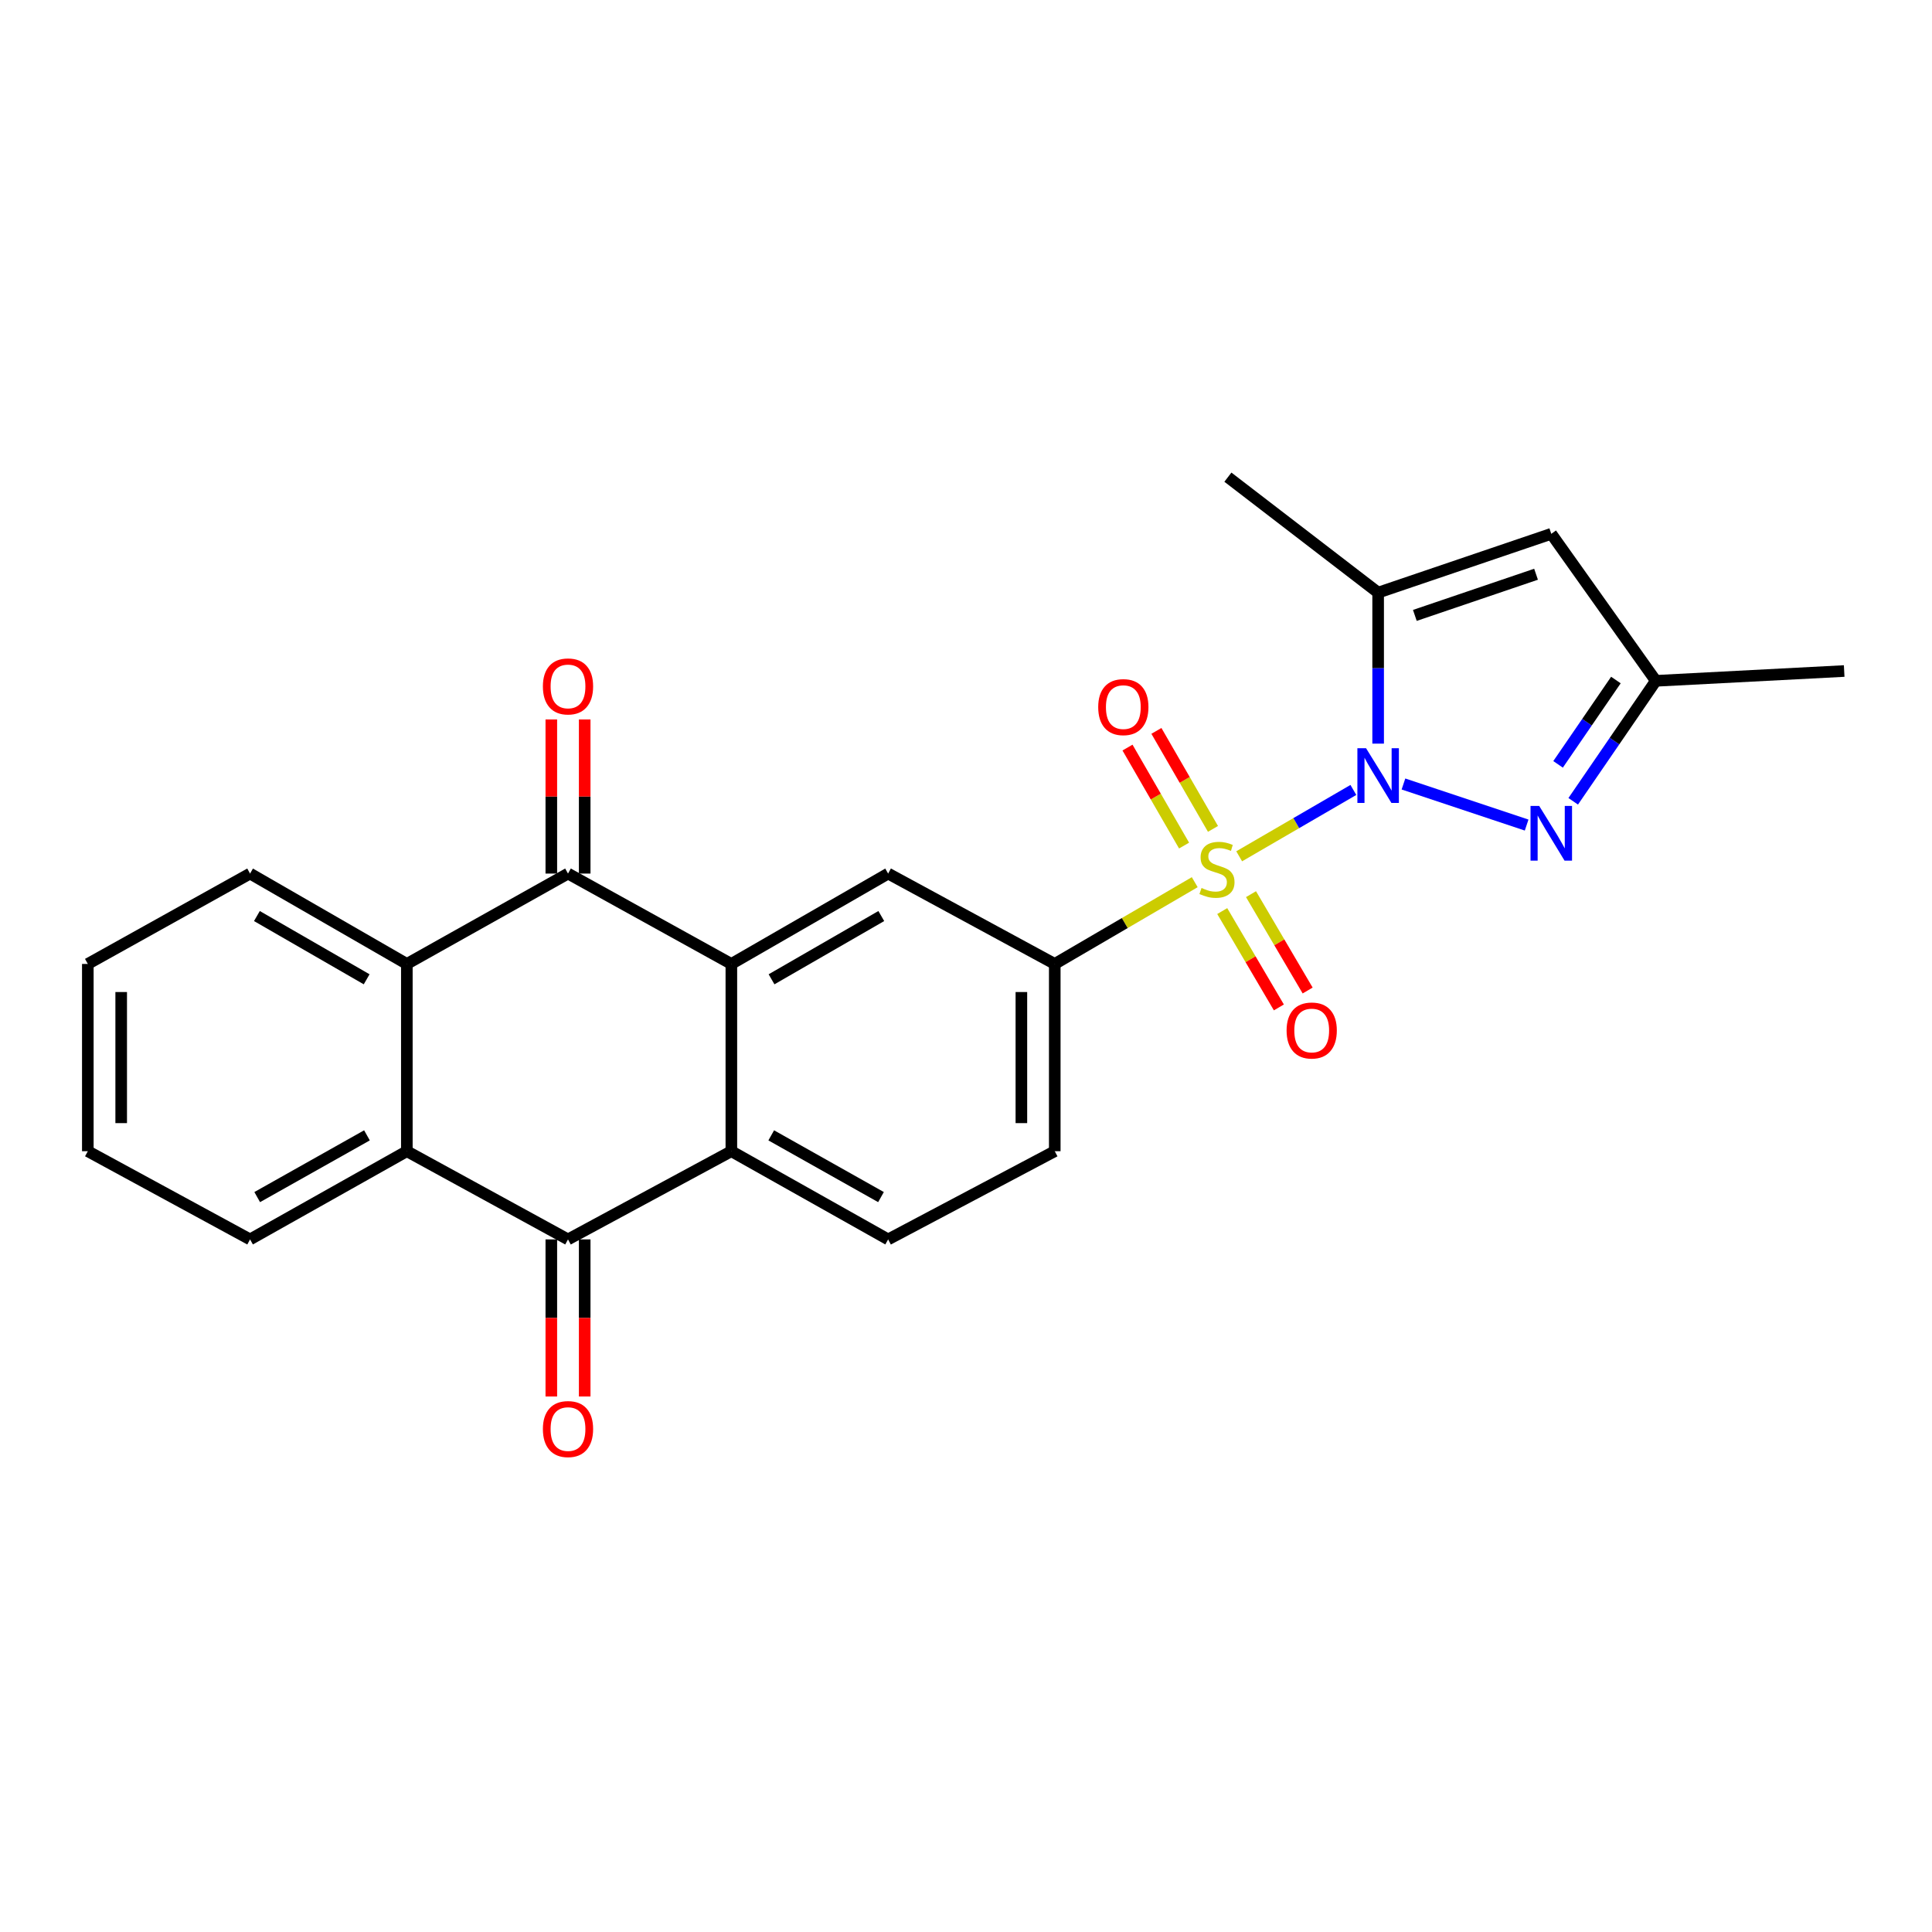 <?xml version='1.0' encoding='iso-8859-1'?>
<svg version='1.1' baseProfile='full'
              xmlns='http://www.w3.org/2000/svg'
                      xmlns:rdkit='http://www.rdkit.org/xml'
                      xmlns:xlink='http://www.w3.org/1999/xlink'
                  xml:space='preserve'
width='1000px' height='1000px' viewBox='0 0 1000 1000'>
<!-- END OF HEADER -->
<rect style='opacity:1.0;fill:#FFFFFF;stroke:none' width='1000' height='1000' x='0' y='0'> </rect>
<path class='bond-0' d='M 641.398,443.216 L 670.951,426.046' style='fill:none;fill-rule:evenodd;stroke:#CCCC00;stroke-width:6px;stroke-linecap:butt;stroke-linejoin:miter;stroke-opacity:1' />
<path class='bond-0' d='M 670.951,426.046 L 700.504,408.876' style='fill:none;fill-rule:evenodd;stroke:#0000FF;stroke-width:6px;stroke-linecap:butt;stroke-linejoin:miter;stroke-opacity:1' />
<path class='bond-7' d='M 618.395,456.616 L 582.168,477.775' style='fill:none;fill-rule:evenodd;stroke:#CCCC00;stroke-width:6px;stroke-linecap:butt;stroke-linejoin:miter;stroke-opacity:1' />
<path class='bond-7' d='M 582.168,477.775 L 545.941,498.934' style='fill:none;fill-rule:evenodd;stroke:#000000;stroke-width:6px;stroke-linecap:butt;stroke-linejoin:miter;stroke-opacity:1' />
<path class='bond-13' d='M 632.629,471.569 L 647.287,496.505' style='fill:none;fill-rule:evenodd;stroke:#CCCC00;stroke-width:6px;stroke-linecap:butt;stroke-linejoin:miter;stroke-opacity:1' />
<path class='bond-13' d='M 647.287,496.505 L 661.946,521.441' style='fill:none;fill-rule:evenodd;stroke:#FF0000;stroke-width:6px;stroke-linecap:butt;stroke-linejoin:miter;stroke-opacity:1' />
<path class='bond-13' d='M 647.521,462.815 L 662.18,487.751' style='fill:none;fill-rule:evenodd;stroke:#CCCC00;stroke-width:6px;stroke-linecap:butt;stroke-linejoin:miter;stroke-opacity:1' />
<path class='bond-13' d='M 662.18,487.751 L 676.838,512.687' style='fill:none;fill-rule:evenodd;stroke:#FF0000;stroke-width:6px;stroke-linecap:butt;stroke-linejoin:miter;stroke-opacity:1' />
<path class='bond-14' d='M 627.836,429.031 L 613.196,403.669' style='fill:none;fill-rule:evenodd;stroke:#CCCC00;stroke-width:6px;stroke-linecap:butt;stroke-linejoin:miter;stroke-opacity:1' />
<path class='bond-14' d='M 613.196,403.669 L 598.555,378.307' style='fill:none;fill-rule:evenodd;stroke:#FF0000;stroke-width:6px;stroke-linecap:butt;stroke-linejoin:miter;stroke-opacity:1' />
<path class='bond-14' d='M 612.875,437.667 L 598.235,412.305' style='fill:none;fill-rule:evenodd;stroke:#CCCC00;stroke-width:6px;stroke-linecap:butt;stroke-linejoin:miter;stroke-opacity:1' />
<path class='bond-14' d='M 598.235,412.305 L 583.594,386.943' style='fill:none;fill-rule:evenodd;stroke:#FF0000;stroke-width:6px;stroke-linecap:butt;stroke-linejoin:miter;stroke-opacity:1' />
<path class='bond-2' d='M 726.425,405.796 L 790.184,427.051' style='fill:none;fill-rule:evenodd;stroke:#0000FF;stroke-width:6px;stroke-linecap:butt;stroke-linejoin:miter;stroke-opacity:1' />
<path class='bond-4' d='M 713.323,384.901 L 713.323,345.822' style='fill:none;fill-rule:evenodd;stroke:#0000FF;stroke-width:6px;stroke-linecap:butt;stroke-linejoin:miter;stroke-opacity:1' />
<path class='bond-4' d='M 713.323,345.822 L 713.323,306.743' style='fill:none;fill-rule:evenodd;stroke:#000000;stroke-width:6px;stroke-linecap:butt;stroke-linejoin:miter;stroke-opacity:1' />
<path class='bond-1' d='M 378.549,498.934 L 459.702,452.158' style='fill:none;fill-rule:evenodd;stroke:#000000;stroke-width:6px;stroke-linecap:butt;stroke-linejoin:miter;stroke-opacity:1' />
<path class='bond-1' d='M 399.349,506.884 L 456.156,474.141' style='fill:none;fill-rule:evenodd;stroke:#000000;stroke-width:6px;stroke-linecap:butt;stroke-linejoin:miter;stroke-opacity:1' />
<path class='bond-3' d='M 378.549,498.934 L 293.999,452.158' style='fill:none;fill-rule:evenodd;stroke:#000000;stroke-width:6px;stroke-linecap:butt;stroke-linejoin:miter;stroke-opacity:1' />
<path class='bond-26' d='M 378.549,498.934 L 378.549,595.864' style='fill:none;fill-rule:evenodd;stroke:#000000;stroke-width:6px;stroke-linecap:butt;stroke-linejoin:miter;stroke-opacity:1' />
<path class='bond-12' d='M 814.291,414.752 L 835.67,383.574' style='fill:none;fill-rule:evenodd;stroke:#0000FF;stroke-width:6px;stroke-linecap:butt;stroke-linejoin:miter;stroke-opacity:1' />
<path class='bond-12' d='M 835.67,383.574 L 857.049,352.397' style='fill:none;fill-rule:evenodd;stroke:#000000;stroke-width:6px;stroke-linecap:butt;stroke-linejoin:miter;stroke-opacity:1' />
<path class='bond-12' d='M 806.458,395.629 L 821.423,373.805' style='fill:none;fill-rule:evenodd;stroke:#0000FF;stroke-width:6px;stroke-linecap:butt;stroke-linejoin:miter;stroke-opacity:1' />
<path class='bond-12' d='M 821.423,373.805 L 836.388,351.98' style='fill:none;fill-rule:evenodd;stroke:#000000;stroke-width:6px;stroke-linecap:butt;stroke-linejoin:miter;stroke-opacity:1' />
<path class='bond-8' d='M 293.999,452.158 L 210.582,498.934' style='fill:none;fill-rule:evenodd;stroke:#000000;stroke-width:6px;stroke-linecap:butt;stroke-linejoin:miter;stroke-opacity:1' />
<path class='bond-16' d='M 302.637,452.158 L 302.637,412.275' style='fill:none;fill-rule:evenodd;stroke:#000000;stroke-width:6px;stroke-linecap:butt;stroke-linejoin:miter;stroke-opacity:1' />
<path class='bond-16' d='M 302.637,412.275 L 302.637,372.392' style='fill:none;fill-rule:evenodd;stroke:#FF0000;stroke-width:6px;stroke-linecap:butt;stroke-linejoin:miter;stroke-opacity:1' />
<path class='bond-16' d='M 285.362,452.158 L 285.362,412.275' style='fill:none;fill-rule:evenodd;stroke:#000000;stroke-width:6px;stroke-linecap:butt;stroke-linejoin:miter;stroke-opacity:1' />
<path class='bond-16' d='M 285.362,412.275 L 285.362,372.392' style='fill:none;fill-rule:evenodd;stroke:#FF0000;stroke-width:6px;stroke-linecap:butt;stroke-linejoin:miter;stroke-opacity:1' />
<path class='bond-10' d='M 713.323,306.743 L 802.941,276.301' style='fill:none;fill-rule:evenodd;stroke:#000000;stroke-width:6px;stroke-linecap:butt;stroke-linejoin:miter;stroke-opacity:1' />
<path class='bond-10' d='M 732.322,318.534 L 795.054,297.224' style='fill:none;fill-rule:evenodd;stroke:#000000;stroke-width:6px;stroke-linecap:butt;stroke-linejoin:miter;stroke-opacity:1' />
<path class='bond-19' d='M 713.323,306.743 L 635.558,246.982' style='fill:none;fill-rule:evenodd;stroke:#000000;stroke-width:6px;stroke-linecap:butt;stroke-linejoin:miter;stroke-opacity:1' />
<path class='bond-5' d='M 293.999,641.517 L 378.549,595.864' style='fill:none;fill-rule:evenodd;stroke:#000000;stroke-width:6px;stroke-linecap:butt;stroke-linejoin:miter;stroke-opacity:1' />
<path class='bond-9' d='M 293.999,641.517 L 210.582,595.864' style='fill:none;fill-rule:evenodd;stroke:#000000;stroke-width:6px;stroke-linecap:butt;stroke-linejoin:miter;stroke-opacity:1' />
<path class='bond-17' d='M 285.362,641.517 L 285.362,682.172' style='fill:none;fill-rule:evenodd;stroke:#000000;stroke-width:6px;stroke-linecap:butt;stroke-linejoin:miter;stroke-opacity:1' />
<path class='bond-17' d='M 285.362,682.172 L 285.362,722.827' style='fill:none;fill-rule:evenodd;stroke:#FF0000;stroke-width:6px;stroke-linecap:butt;stroke-linejoin:miter;stroke-opacity:1' />
<path class='bond-17' d='M 302.637,641.517 L 302.637,682.172' style='fill:none;fill-rule:evenodd;stroke:#000000;stroke-width:6px;stroke-linecap:butt;stroke-linejoin:miter;stroke-opacity:1' />
<path class='bond-17' d='M 302.637,682.172 L 302.637,722.827' style='fill:none;fill-rule:evenodd;stroke:#FF0000;stroke-width:6px;stroke-linecap:butt;stroke-linejoin:miter;stroke-opacity:1' />
<path class='bond-6' d='M 378.549,595.864 L 459.702,641.517' style='fill:none;fill-rule:evenodd;stroke:#000000;stroke-width:6px;stroke-linecap:butt;stroke-linejoin:miter;stroke-opacity:1' />
<path class='bond-6' d='M 399.192,587.656 L 455.999,619.614' style='fill:none;fill-rule:evenodd;stroke:#000000;stroke-width:6px;stroke-linecap:butt;stroke-linejoin:miter;stroke-opacity:1' />
<path class='bond-11' d='M 545.941,498.934 L 459.702,452.158' style='fill:none;fill-rule:evenodd;stroke:#000000;stroke-width:6px;stroke-linecap:butt;stroke-linejoin:miter;stroke-opacity:1' />
<path class='bond-18' d='M 545.941,498.934 L 545.941,595.864' style='fill:none;fill-rule:evenodd;stroke:#000000;stroke-width:6px;stroke-linecap:butt;stroke-linejoin:miter;stroke-opacity:1' />
<path class='bond-18' d='M 528.666,513.474 L 528.666,581.325' style='fill:none;fill-rule:evenodd;stroke:#000000;stroke-width:6px;stroke-linecap:butt;stroke-linejoin:miter;stroke-opacity:1' />
<path class='bond-20' d='M 210.582,498.934 L 129.429,452.158' style='fill:none;fill-rule:evenodd;stroke:#000000;stroke-width:6px;stroke-linecap:butt;stroke-linejoin:miter;stroke-opacity:1' />
<path class='bond-20' d='M 189.782,506.884 L 132.975,474.141' style='fill:none;fill-rule:evenodd;stroke:#000000;stroke-width:6px;stroke-linecap:butt;stroke-linejoin:miter;stroke-opacity:1' />
<path class='bond-27' d='M 210.582,498.934 L 210.582,595.864' style='fill:none;fill-rule:evenodd;stroke:#000000;stroke-width:6px;stroke-linecap:butt;stroke-linejoin:miter;stroke-opacity:1' />
<path class='bond-21' d='M 210.582,595.864 L 129.429,641.517' style='fill:none;fill-rule:evenodd;stroke:#000000;stroke-width:6px;stroke-linecap:butt;stroke-linejoin:miter;stroke-opacity:1' />
<path class='bond-21' d='M 189.939,587.656 L 133.132,619.614' style='fill:none;fill-rule:evenodd;stroke:#000000;stroke-width:6px;stroke-linecap:butt;stroke-linejoin:miter;stroke-opacity:1' />
<path class='bond-25' d='M 802.941,276.301 L 857.049,352.397' style='fill:none;fill-rule:evenodd;stroke:#000000;stroke-width:6px;stroke-linecap:butt;stroke-linejoin:miter;stroke-opacity:1' />
<path class='bond-22' d='M 857.049,352.397 L 954.545,347.32' style='fill:none;fill-rule:evenodd;stroke:#000000;stroke-width:6px;stroke-linecap:butt;stroke-linejoin:miter;stroke-opacity:1' />
<path class='bond-15' d='M 459.702,641.517 L 545.941,595.864' style='fill:none;fill-rule:evenodd;stroke:#000000;stroke-width:6px;stroke-linecap:butt;stroke-linejoin:miter;stroke-opacity:1' />
<path class='bond-24' d='M 129.429,452.158 L 45.455,498.934' style='fill:none;fill-rule:evenodd;stroke:#000000;stroke-width:6px;stroke-linecap:butt;stroke-linejoin:miter;stroke-opacity:1' />
<path class='bond-23' d='M 129.429,641.517 L 45.455,595.864' style='fill:none;fill-rule:evenodd;stroke:#000000;stroke-width:6px;stroke-linecap:butt;stroke-linejoin:miter;stroke-opacity:1' />
<path class='bond-28' d='M 45.455,595.864 L 45.455,498.934' style='fill:none;fill-rule:evenodd;stroke:#000000;stroke-width:6px;stroke-linecap:butt;stroke-linejoin:miter;stroke-opacity:1' />
<path class='bond-28' d='M 62.729,581.325 L 62.729,513.474' style='fill:none;fill-rule:evenodd;stroke:#000000;stroke-width:6px;stroke-linecap:butt;stroke-linejoin:miter;stroke-opacity:1' />
<path  class='atom-0' d='M 621.906 459.613
Q 622.226 459.733, 623.546 460.293
Q 624.866 460.853, 626.306 461.213
Q 627.786 461.533, 629.226 461.533
Q 631.906 461.533, 633.466 460.253
Q 635.026 458.933, 635.026 456.653
Q 635.026 455.093, 634.226 454.133
Q 633.466 453.173, 632.266 452.653
Q 631.066 452.133, 629.066 451.533
Q 626.546 450.773, 625.026 450.053
Q 623.546 449.333, 622.466 447.813
Q 621.426 446.293, 621.426 443.733
Q 621.426 440.173, 623.826 437.973
Q 626.266 435.773, 631.066 435.773
Q 634.346 435.773, 638.066 437.333
L 637.146 440.413
Q 633.746 439.013, 631.186 439.013
Q 628.426 439.013, 626.906 440.173
Q 625.386 441.293, 625.426 443.253
Q 625.426 444.773, 626.186 445.693
Q 626.986 446.613, 628.106 447.133
Q 629.266 447.653, 631.186 448.253
Q 633.746 449.053, 635.266 449.853
Q 636.786 450.653, 637.866 452.293
Q 638.986 453.893, 638.986 456.653
Q 638.986 460.573, 636.346 462.693
Q 633.746 464.773, 629.386 464.773
Q 626.866 464.773, 624.946 464.213
Q 623.066 463.693, 620.826 462.773
L 621.906 459.613
' fill='#CCCC00'/>
<path  class='atom-1' d='M 707.063 387.268
L 716.343 402.268
Q 717.263 403.748, 718.743 406.428
Q 720.223 409.108, 720.303 409.268
L 720.303 387.268
L 724.063 387.268
L 724.063 415.588
L 720.183 415.588
L 710.223 399.188
Q 709.063 397.268, 707.823 395.068
Q 706.623 392.868, 706.263 392.188
L 706.263 415.588
L 702.583 415.588
L 702.583 387.268
L 707.063 387.268
' fill='#0000FF'/>
<path  class='atom-3' d='M 796.681 417.144
L 805.961 432.144
Q 806.881 433.624, 808.361 436.304
Q 809.841 438.984, 809.921 439.144
L 809.921 417.144
L 813.681 417.144
L 813.681 445.464
L 809.801 445.464
L 799.841 429.064
Q 798.681 427.144, 797.441 424.944
Q 796.241 422.744, 795.881 422.064
L 795.881 445.464
L 792.201 445.464
L 792.201 417.144
L 796.681 417.144
' fill='#0000FF'/>
<path  class='atom-14' d='M 665.937 533.381
Q 665.937 526.581, 669.297 522.781
Q 672.657 518.981, 678.937 518.981
Q 685.217 518.981, 688.577 522.781
Q 691.937 526.581, 691.937 533.381
Q 691.937 540.261, 688.537 544.181
Q 685.137 548.061, 678.937 548.061
Q 672.697 548.061, 669.297 544.181
Q 665.937 540.301, 665.937 533.381
M 678.937 544.861
Q 683.257 544.861, 685.577 541.981
Q 687.937 539.061, 687.937 533.381
Q 687.937 527.821, 685.577 525.021
Q 683.257 522.181, 678.937 522.181
Q 674.617 522.181, 672.257 524.981
Q 669.937 527.781, 669.937 533.381
Q 669.937 539.101, 672.257 541.981
Q 674.617 544.861, 678.937 544.861
' fill='#FF0000'/>
<path  class='atom-15' d='M 568.431 365.999
Q 568.431 359.199, 571.791 355.399
Q 575.151 351.599, 581.431 351.599
Q 587.711 351.599, 591.071 355.399
Q 594.431 359.199, 594.431 365.999
Q 594.431 372.879, 591.031 376.799
Q 587.631 380.679, 581.431 380.679
Q 575.191 380.679, 571.791 376.799
Q 568.431 372.919, 568.431 365.999
M 581.431 377.479
Q 585.751 377.479, 588.071 374.599
Q 590.431 371.679, 590.431 365.999
Q 590.431 360.439, 588.071 357.639
Q 585.751 354.799, 581.431 354.799
Q 577.111 354.799, 574.751 357.599
Q 572.431 360.399, 572.431 365.999
Q 572.431 371.719, 574.751 374.599
Q 577.111 377.479, 581.431 377.479
' fill='#FF0000'/>
<path  class='atom-17' d='M 280.999 355.288
Q 280.999 348.488, 284.359 344.688
Q 287.719 340.888, 293.999 340.888
Q 300.279 340.888, 303.639 344.688
Q 306.999 348.488, 306.999 355.288
Q 306.999 362.168, 303.599 366.088
Q 300.199 369.968, 293.999 369.968
Q 287.759 369.968, 284.359 366.088
Q 280.999 362.208, 280.999 355.288
M 293.999 366.768
Q 298.319 366.768, 300.639 363.888
Q 302.999 360.968, 302.999 355.288
Q 302.999 349.728, 300.639 346.928
Q 298.319 344.088, 293.999 344.088
Q 289.679 344.088, 287.319 346.888
Q 284.999 349.688, 284.999 355.288
Q 284.999 361.008, 287.319 363.888
Q 289.679 366.768, 293.999 366.768
' fill='#FF0000'/>
<path  class='atom-18' d='M 280.999 739.679
Q 280.999 732.879, 284.359 729.079
Q 287.719 725.279, 293.999 725.279
Q 300.279 725.279, 303.639 729.079
Q 306.999 732.879, 306.999 739.679
Q 306.999 746.559, 303.599 750.479
Q 300.199 754.359, 293.999 754.359
Q 287.759 754.359, 284.359 750.479
Q 280.999 746.599, 280.999 739.679
M 293.999 751.159
Q 298.319 751.159, 300.639 748.279
Q 302.999 745.359, 302.999 739.679
Q 302.999 734.119, 300.639 731.319
Q 298.319 728.479, 293.999 728.479
Q 289.679 728.479, 287.319 731.279
Q 284.999 734.079, 284.999 739.679
Q 284.999 745.399, 287.319 748.279
Q 289.679 751.159, 293.999 751.159
' fill='#FF0000'/>
</svg>
